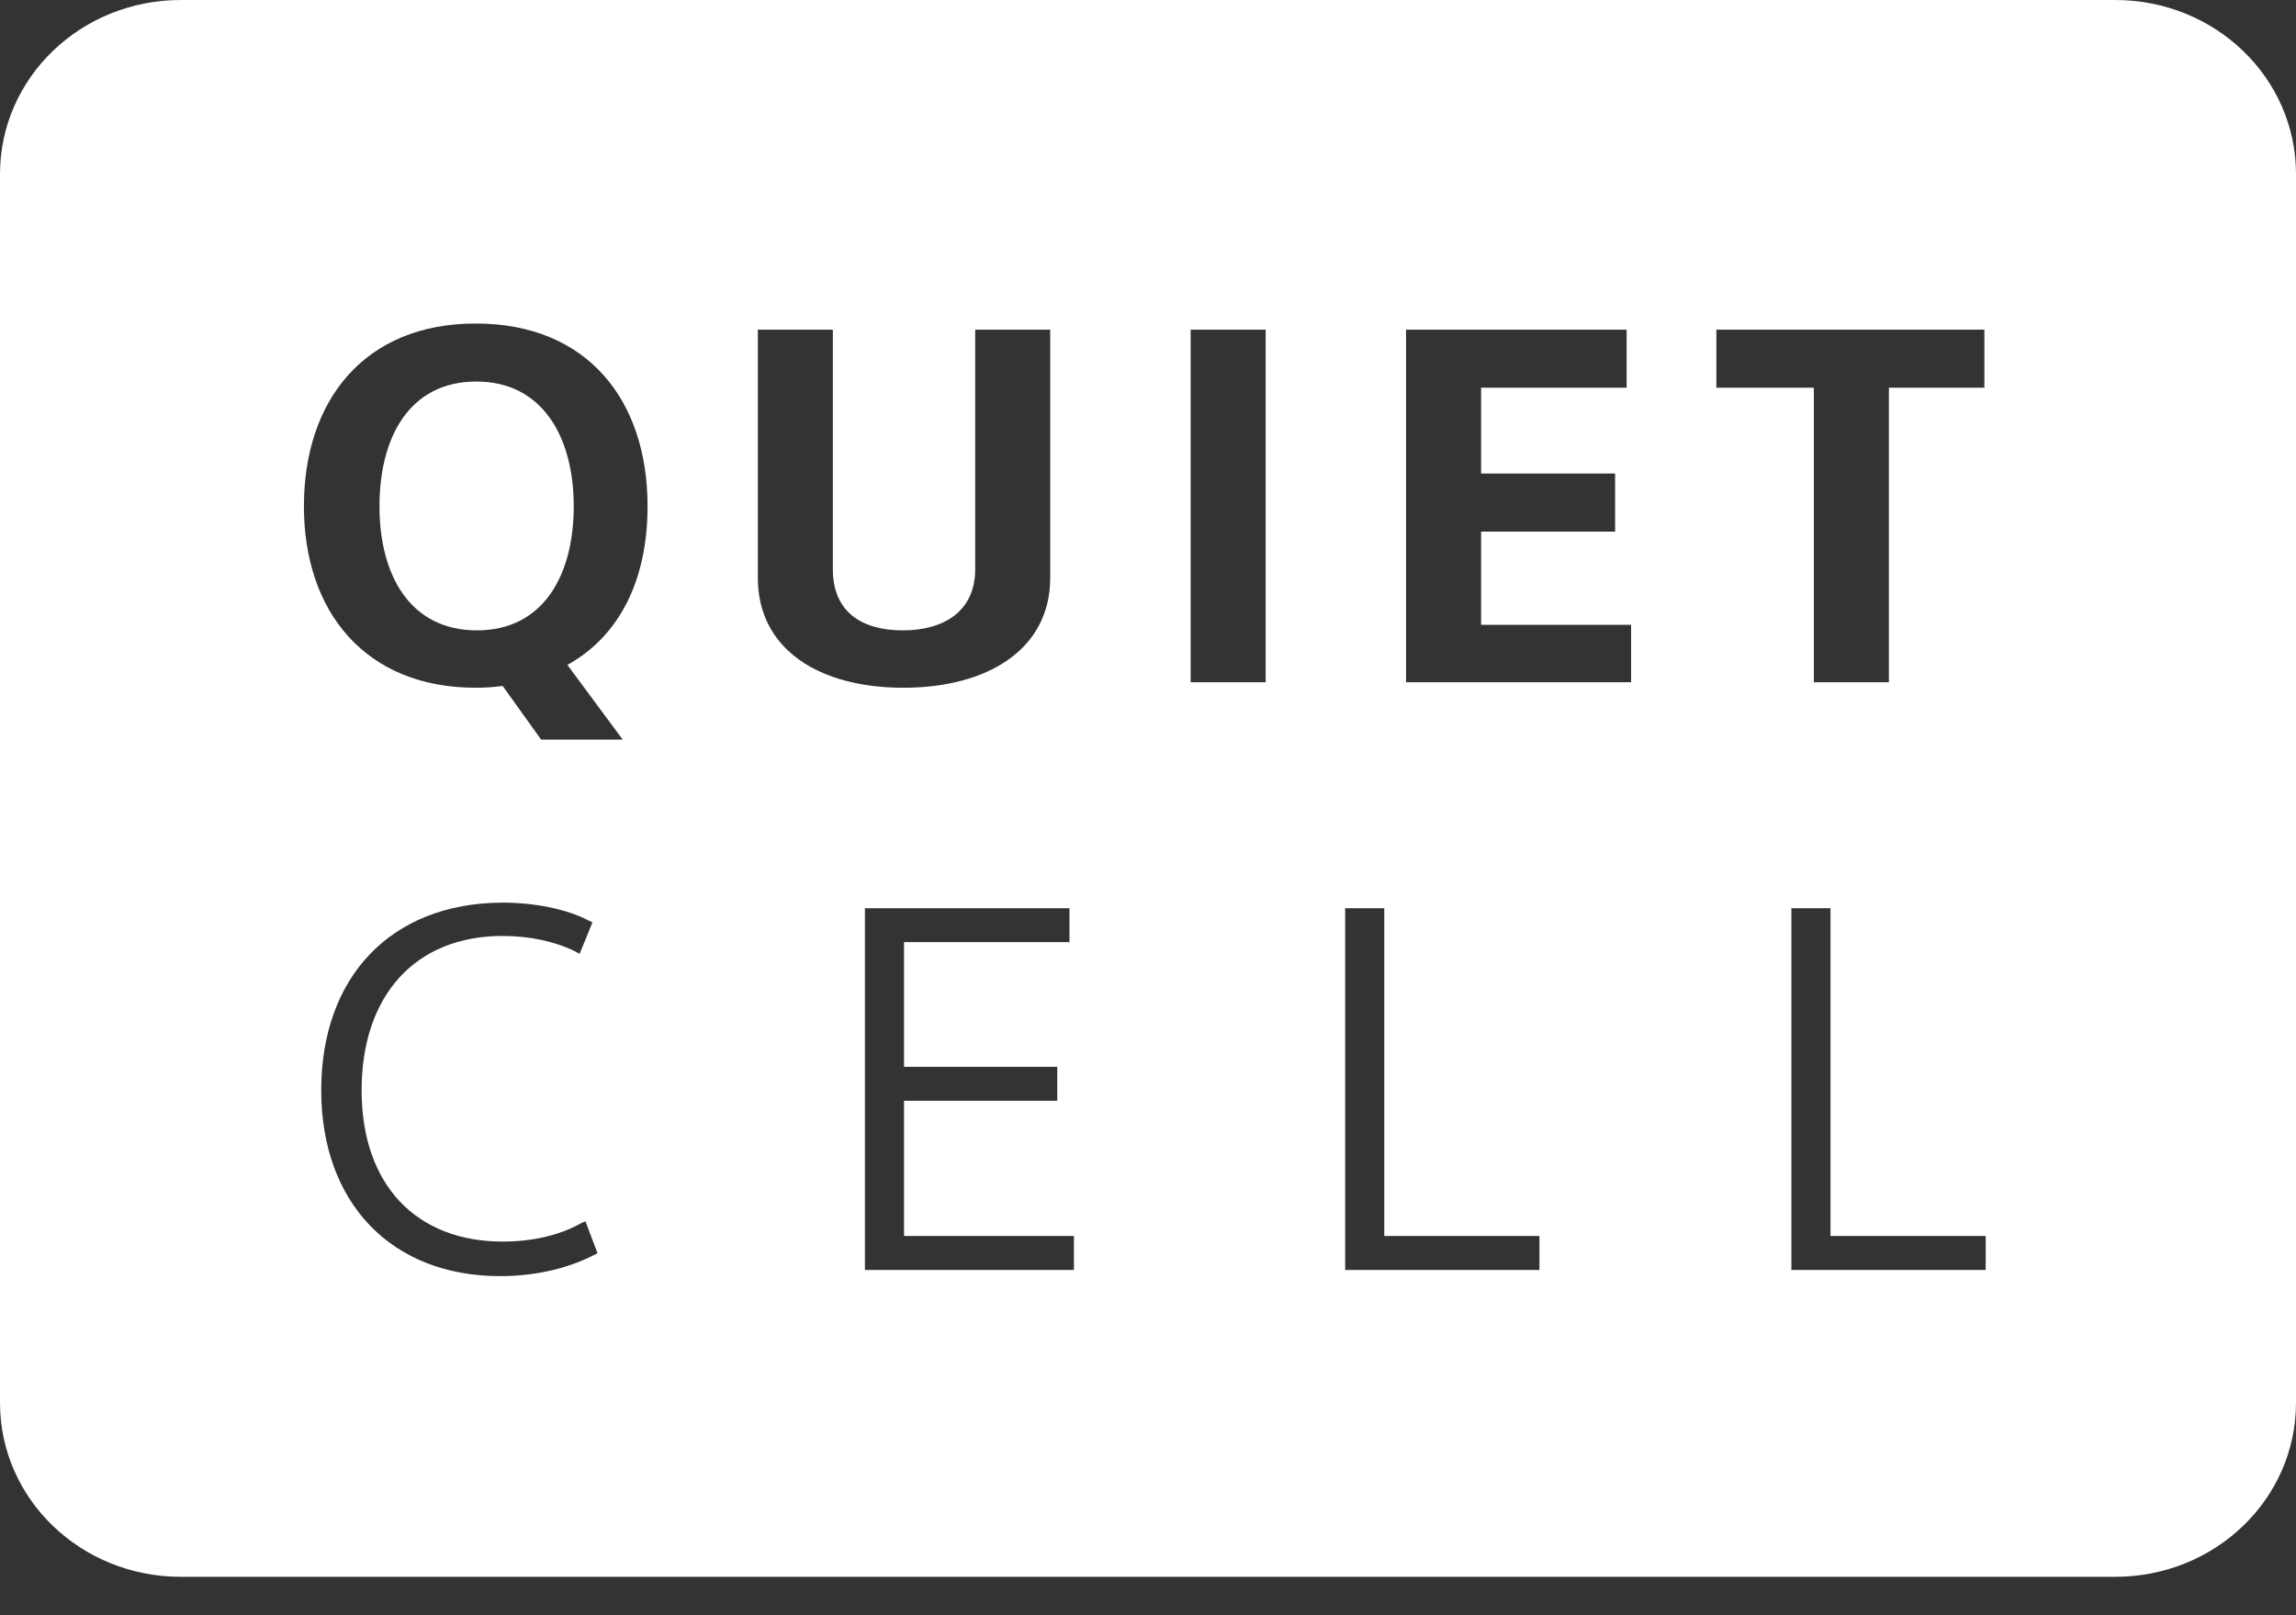 <svg width="54" height="38" viewBox="0 0 54 38" fill="none" xmlns="http://www.w3.org/2000/svg">
<rect x="0" y="0" width="54" height="38" fill="#333333" stroke="none"/>
<path d="M49.763 0H4.252C1.9 0 0 1.83 0 4.096V33C0 35.266 1.9 37.096 4.252 37.096H49.748C52.1 37.096 54 35.266 54 33V4.096C54 1.83 52.1 0 49.748 0H49.763ZM13.934 29.543C13.33 29.848 12.576 30.022 11.762 30.022C9.214 30.022 7.555 28.308 7.555 25.65C7.555 22.992 9.183 21.249 11.807 21.235C12.561 21.235 13.315 21.38 13.843 21.656L13.934 21.7L13.632 22.44L13.526 22.382C13.059 22.15 12.456 22.019 11.822 22.019C9.772 22.019 8.505 23.414 8.505 25.65C8.505 27.887 9.802 29.209 11.822 29.209C12.516 29.209 13.149 29.064 13.647 28.788L13.768 28.73L14.054 29.485L13.964 29.528L13.934 29.543ZM14.672 17.4H12.727L11.822 16.137C11.611 16.166 11.415 16.18 11.189 16.18C8.595 16.18 7.148 14.394 7.148 11.91C7.148 9.426 8.565 7.611 11.189 7.611C13.813 7.611 15.23 9.412 15.23 11.91C15.23 13.61 14.597 14.946 13.345 15.643L14.657 17.415L14.672 17.4ZM17.824 13.595V7.756H19.588V13.392C19.588 14.408 20.282 14.83 21.232 14.83C22.182 14.83 22.936 14.394 22.936 13.392V7.756H24.7V13.595C24.7 15.28 23.223 16.18 21.247 16.18C19.272 16.18 17.824 15.28 17.824 13.595ZM25.258 29.877H20.342V21.366H25.153V22.165H21.262V25.098H24.866V25.897H21.262V29.078H25.258V29.877ZM29.767 16.05H28.003V7.756H29.767V16.05ZM36.221 29.877H31.637V21.366H32.557V29.078H36.206V29.877H36.221ZM38.362 16.05H33.069V7.756H38.257V9.121H34.834V11.14H37.986V12.506H34.834V14.699H38.362V16.064V16.05ZM40.383 7.756H46.671V9.121H44.425V16.05H42.66V9.121H40.368V7.756H40.383ZM46.717 29.877H42.132V21.366H43.052V29.078H46.702V29.877H46.717Z" fill="white"/>
<path d="M11.202 8.976C9.633 8.976 8.925 10.283 8.925 11.91C8.925 13.537 9.648 14.83 11.217 14.83C12.785 14.83 13.494 13.522 13.494 11.91C13.494 10.298 12.77 8.976 11.202 8.976Z" fill="white"/>
</svg>
